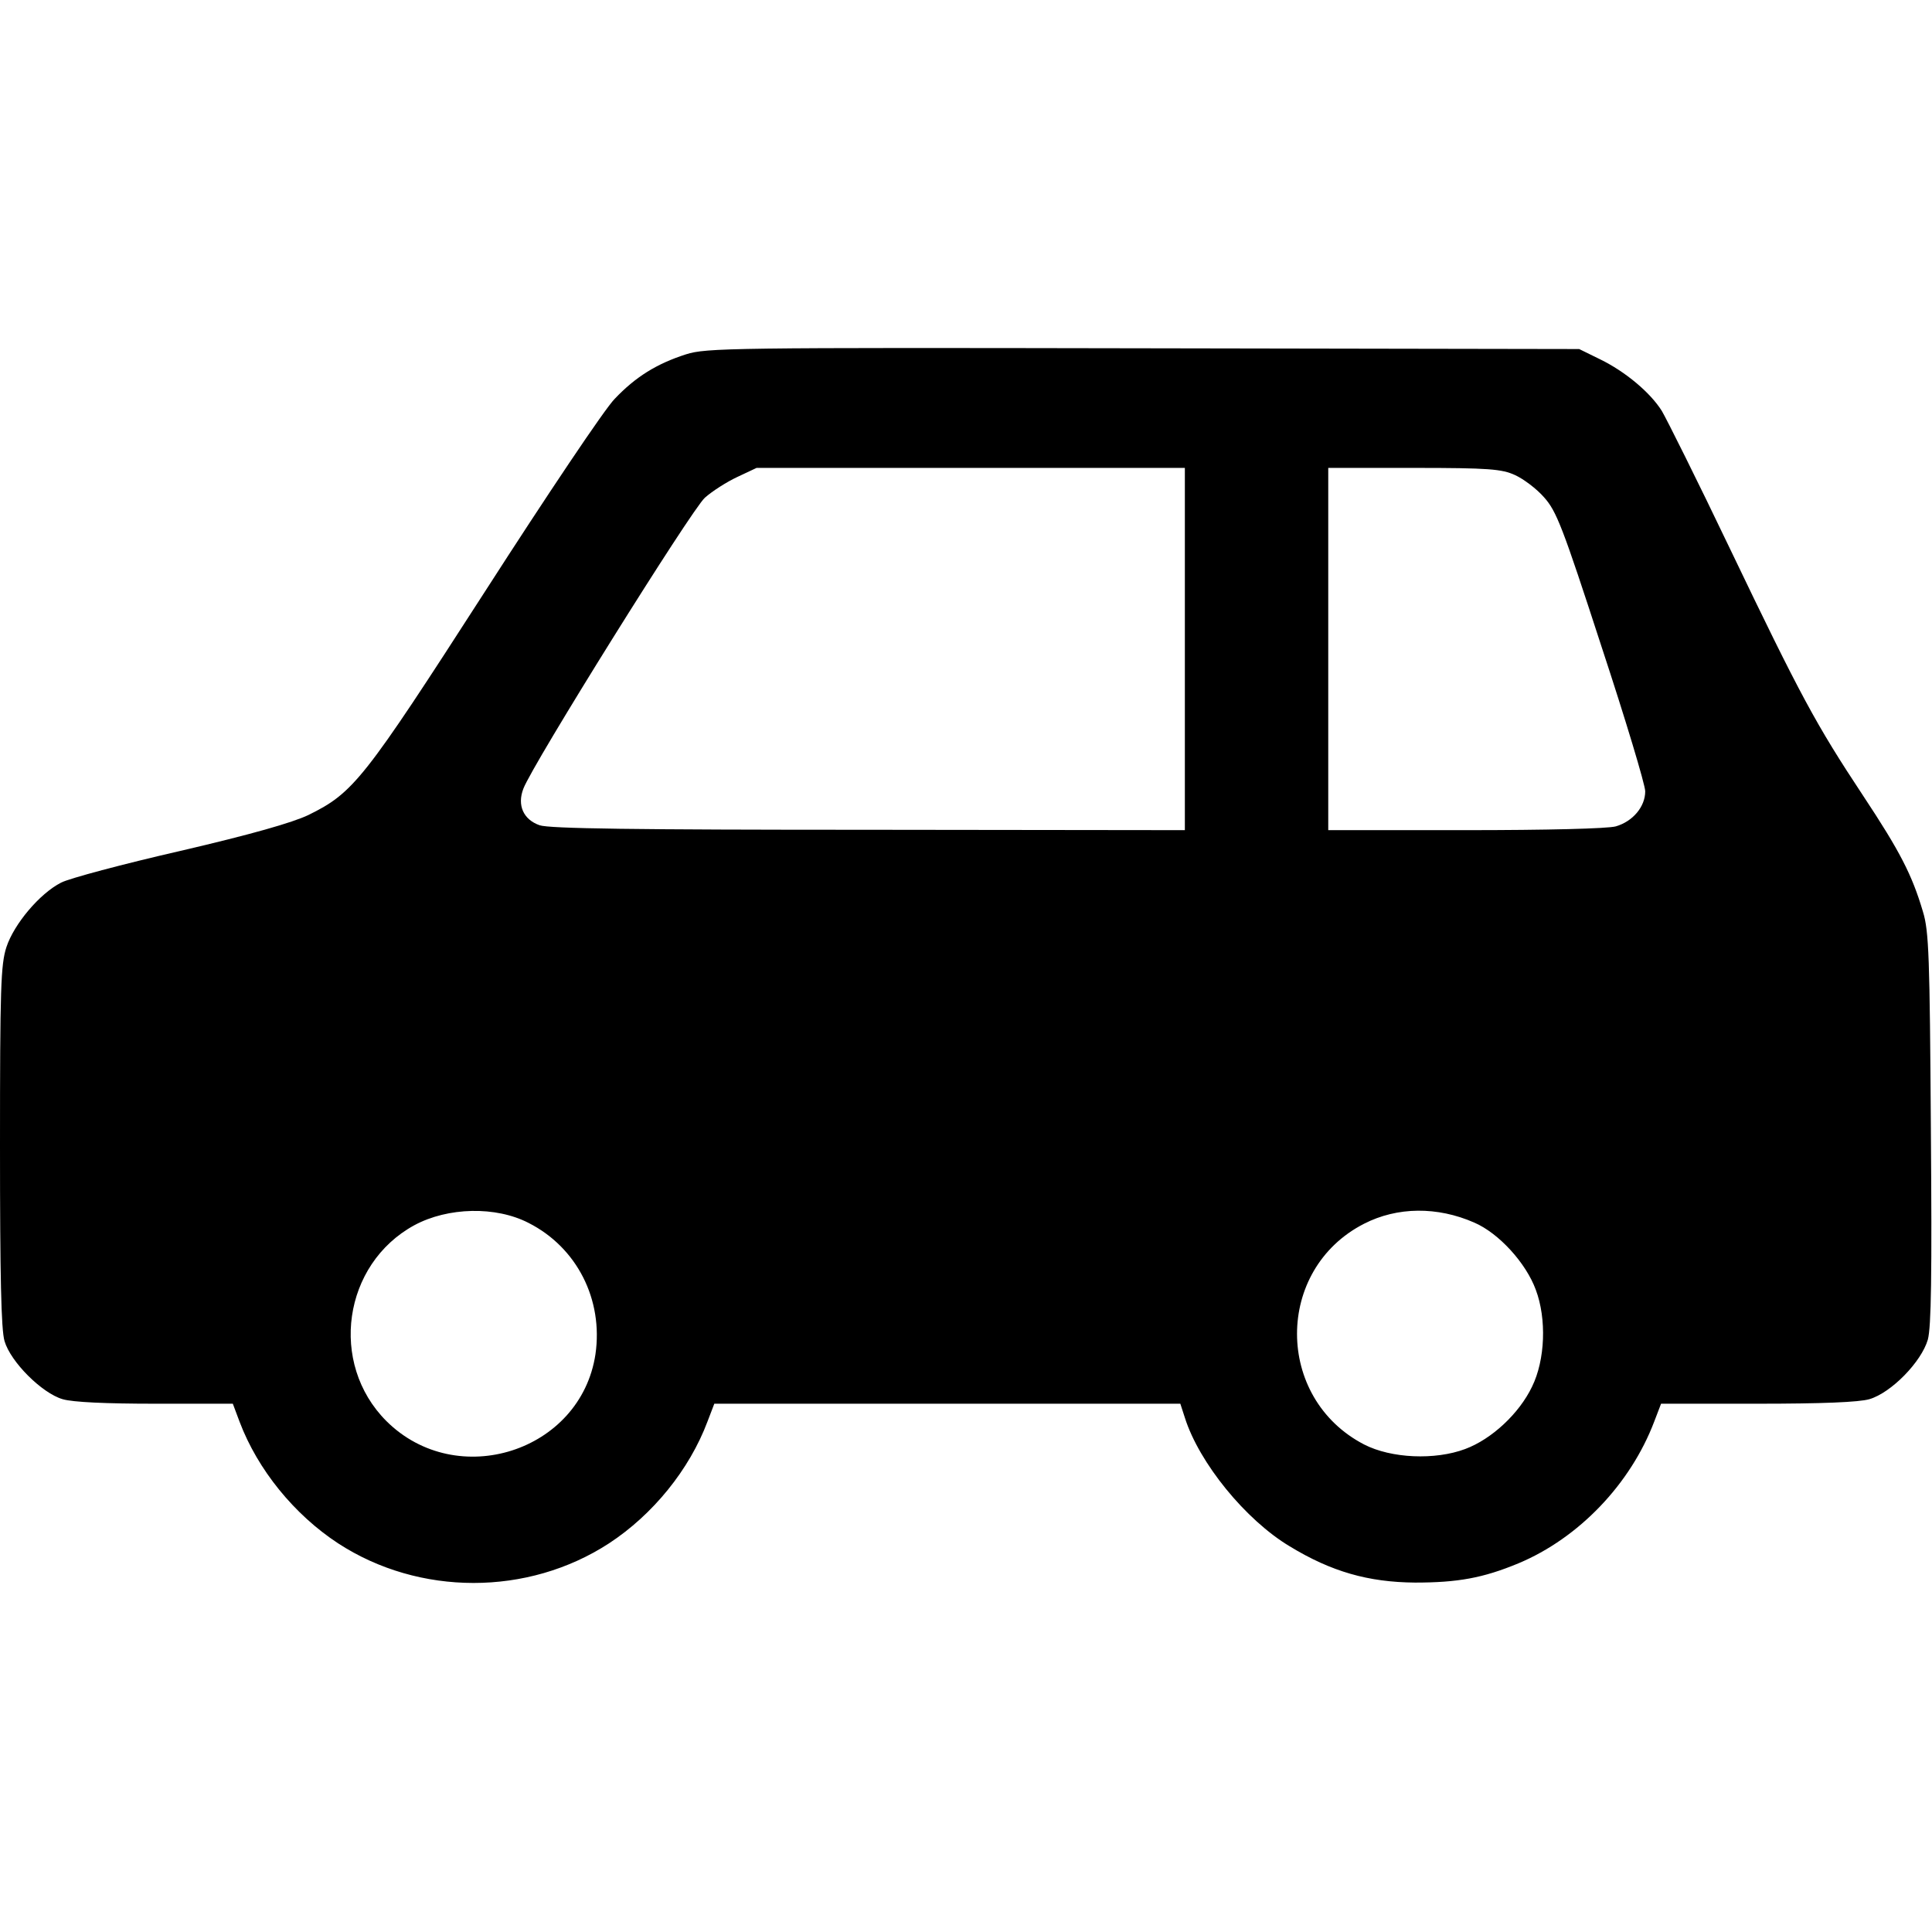 <?xml version="1.0" standalone="no"?>
<!DOCTYPE svg PUBLIC "-//W3C//DTD SVG 20010904//EN"
 "http://www.w3.org/TR/2001/REC-SVG-20010904/DTD/svg10.dtd">
<svg version="1.0" xmlns="http://www.w3.org/2000/svg"
 width="512pt" height="512pt" viewBox="0 0 512 512"
 preserveAspectRatio="xMidYMid meet">

<g transform="translate(0,512) scale(0.1,-0.1)"
fill="#000000" stroke="none">
<path d="M1818 4181 c-78 -25 -134 -60 -189 -118 -26 -26 -180 -256 -344 -511
-322 -500 -348 -533 -468 -592 -42 -20 -150 -51 -339 -95 -153 -35 -295 -73
-316 -84 -57 -29 -125 -110 -145 -171 -15 -46 -17 -109 -17 -527 0 -344 3
-487 12 -517 16 -55 99 -138 154 -154 27 -8 115 -12 246 -12 l205 0 18 -48
c48 -127 145 -246 261 -322 215 -140 503 -140 718 0 116 76 213 195 261 323
l18 47 618 0 617 0 12 -37 c38 -120 161 -271 278 -341 110 -67 208 -95 332
-96 113 0 180 12 274 51 160 67 297 210 360 376 l18 47 255 0 c172 0 269 4
297 12 58 17 138 99 155 158 9 34 11 168 8 560 -3 453 -5 522 -21 574 -29 98
-61 160 -159 308 -125 189 -165 263 -352 653 -87 182 -169 346 -181 366 -30
48 -96 104 -164 137 l-55 27 -1155 2 c-1096 2 -1158 1 -1212 -16z m1322 -781
l0 -480 -837 1 c-622 0 -847 3 -873 12 -43 15 -60 53 -43 97 24 64 446 740
481 771 19 17 58 42 86 55 l51 24 568 0 567 0 0 -480z m875 461 c22 -10 57
-36 77 -59 33 -37 49 -78 152 -395 64 -194 116 -367 116 -384 0 -41 -33 -80
-78 -93 -22 -6 -182 -10 -399 -10 l-363 0 0 480 0 480 228 0 c198 0 232 -3
267 -19z m-2614 -1982 c128 -65 198 -203 177 -348 -39 -258 -367 -363 -554
-177 -153 153 -115 416 74 519 89 48 216 51 303 6z m2506 1 c65 -28 137 -107
163 -178 29 -77 25 -186 -10 -257 -34 -71 -107 -139 -177 -165 -80 -30 -196
-25 -268 12 -237 123 -237 464 0 585 88 45 194 46 292 3z"/>
</g>
</svg>
